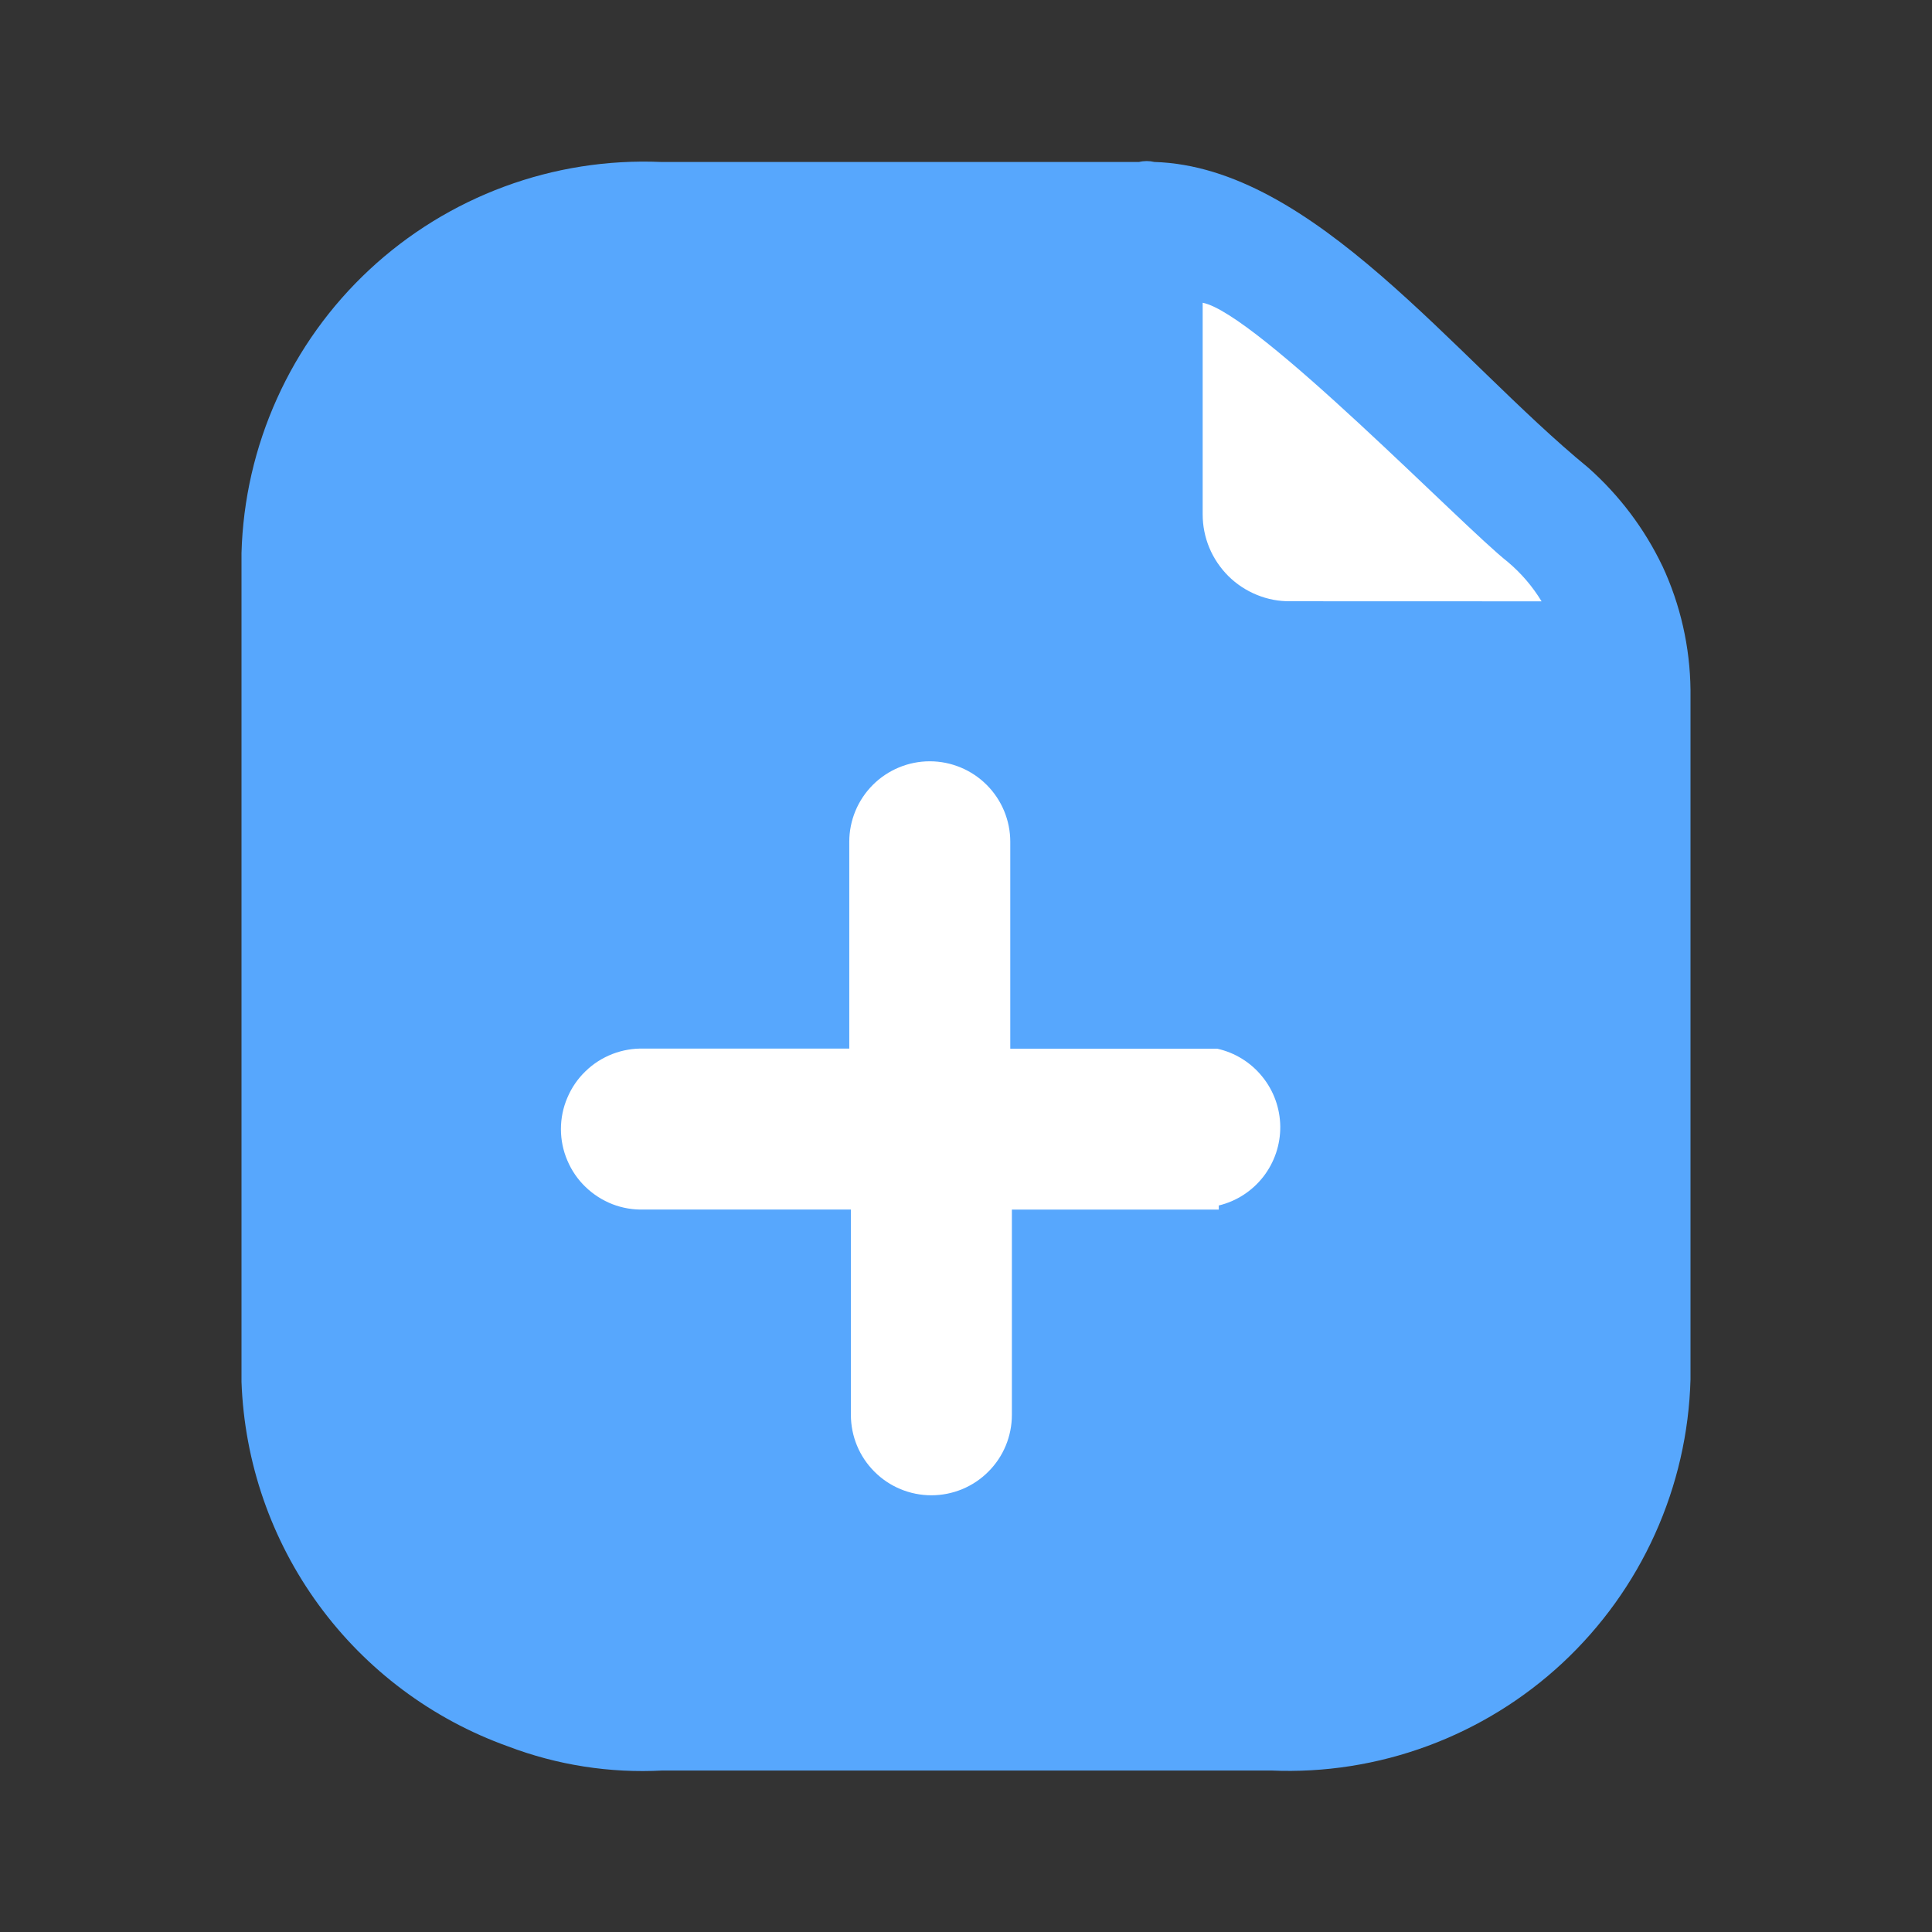 <?xml version="1.0" encoding="UTF-8"?> <svg xmlns="http://www.w3.org/2000/svg" width="24" height="24" viewBox="0 0 24 24" fill="none"><rect x="0" y="0" width="24" height="24" fill="#333333" stroke="none"/><rect x="6" y="9" width="10" height="10" fill="white"></rect><path d="M20 7.5L15 3L14 7.5H20Z" fill="white"></path><path d="M20.65 7.03C20.428 6.566 20.115 6.152 19.73 5.81C18.07 4.45 16.32 2.072 14.34 2.012C14.278 1.997 14.212 1.997 14.15 2.012H8.21C7.548 1.984 6.886 2.088 6.265 2.318C5.643 2.548 5.073 2.899 4.588 3.351C4.103 3.803 3.713 4.347 3.441 4.951C3.168 5.555 3.018 6.208 3 6.87V17.166C3.036 18.166 3.37 19.131 3.96 19.938C4.55 20.745 5.369 21.357 6.31 21.694C6.922 21.927 7.576 22.029 8.23 21.994H15.79C16.452 22.023 17.113 21.919 17.735 21.689C18.357 21.459 18.927 21.108 19.412 20.656C19.896 20.204 20.287 19.66 20.559 19.056C20.832 18.451 20.982 17.799 21 17.136V8.569C20.994 8.037 20.875 7.512 20.65 7.029M15.14 15.026H12.57V17.575C12.57 17.841 12.465 18.095 12.277 18.282C12.09 18.47 11.835 18.575 11.57 18.575C11.305 18.575 11.05 18.47 10.863 18.282C10.675 18.095 10.57 17.841 10.57 17.575V15.025H8C7.866 15.03 7.733 15.007 7.608 14.959C7.483 14.91 7.369 14.837 7.273 14.744C7.176 14.651 7.1 14.539 7.048 14.416C6.995 14.293 6.968 14.16 6.968 14.026C6.968 13.892 6.995 13.759 7.048 13.636C7.1 13.513 7.176 13.401 7.273 13.308C7.369 13.214 7.483 13.142 7.608 13.093C7.733 13.045 7.866 13.022 8 13.026H10.55V10.457C10.55 10.192 10.655 9.938 10.843 9.75C11.03 9.563 11.285 9.457 11.55 9.457C11.815 9.457 12.07 9.563 12.257 9.75C12.445 9.938 12.55 10.192 12.55 10.457V13.027H15.12C15.341 13.076 15.538 13.198 15.68 13.374C15.823 13.549 15.901 13.768 15.904 13.993C15.906 14.219 15.832 14.439 15.693 14.618C15.554 14.796 15.36 14.922 15.14 14.975V15.026ZM16.03 7.469C15.887 7.471 15.746 7.444 15.614 7.39C15.481 7.336 15.361 7.257 15.26 7.157C15.159 7.056 15.078 6.937 15.023 6.805C14.968 6.673 14.94 6.532 14.94 6.389V3.761C15.61 3.891 18.18 6.55 18.73 6.98C18.897 7.121 19.037 7.284 19.15 7.47L16.03 7.469Z" fill="#57A7FD"></path></svg> 